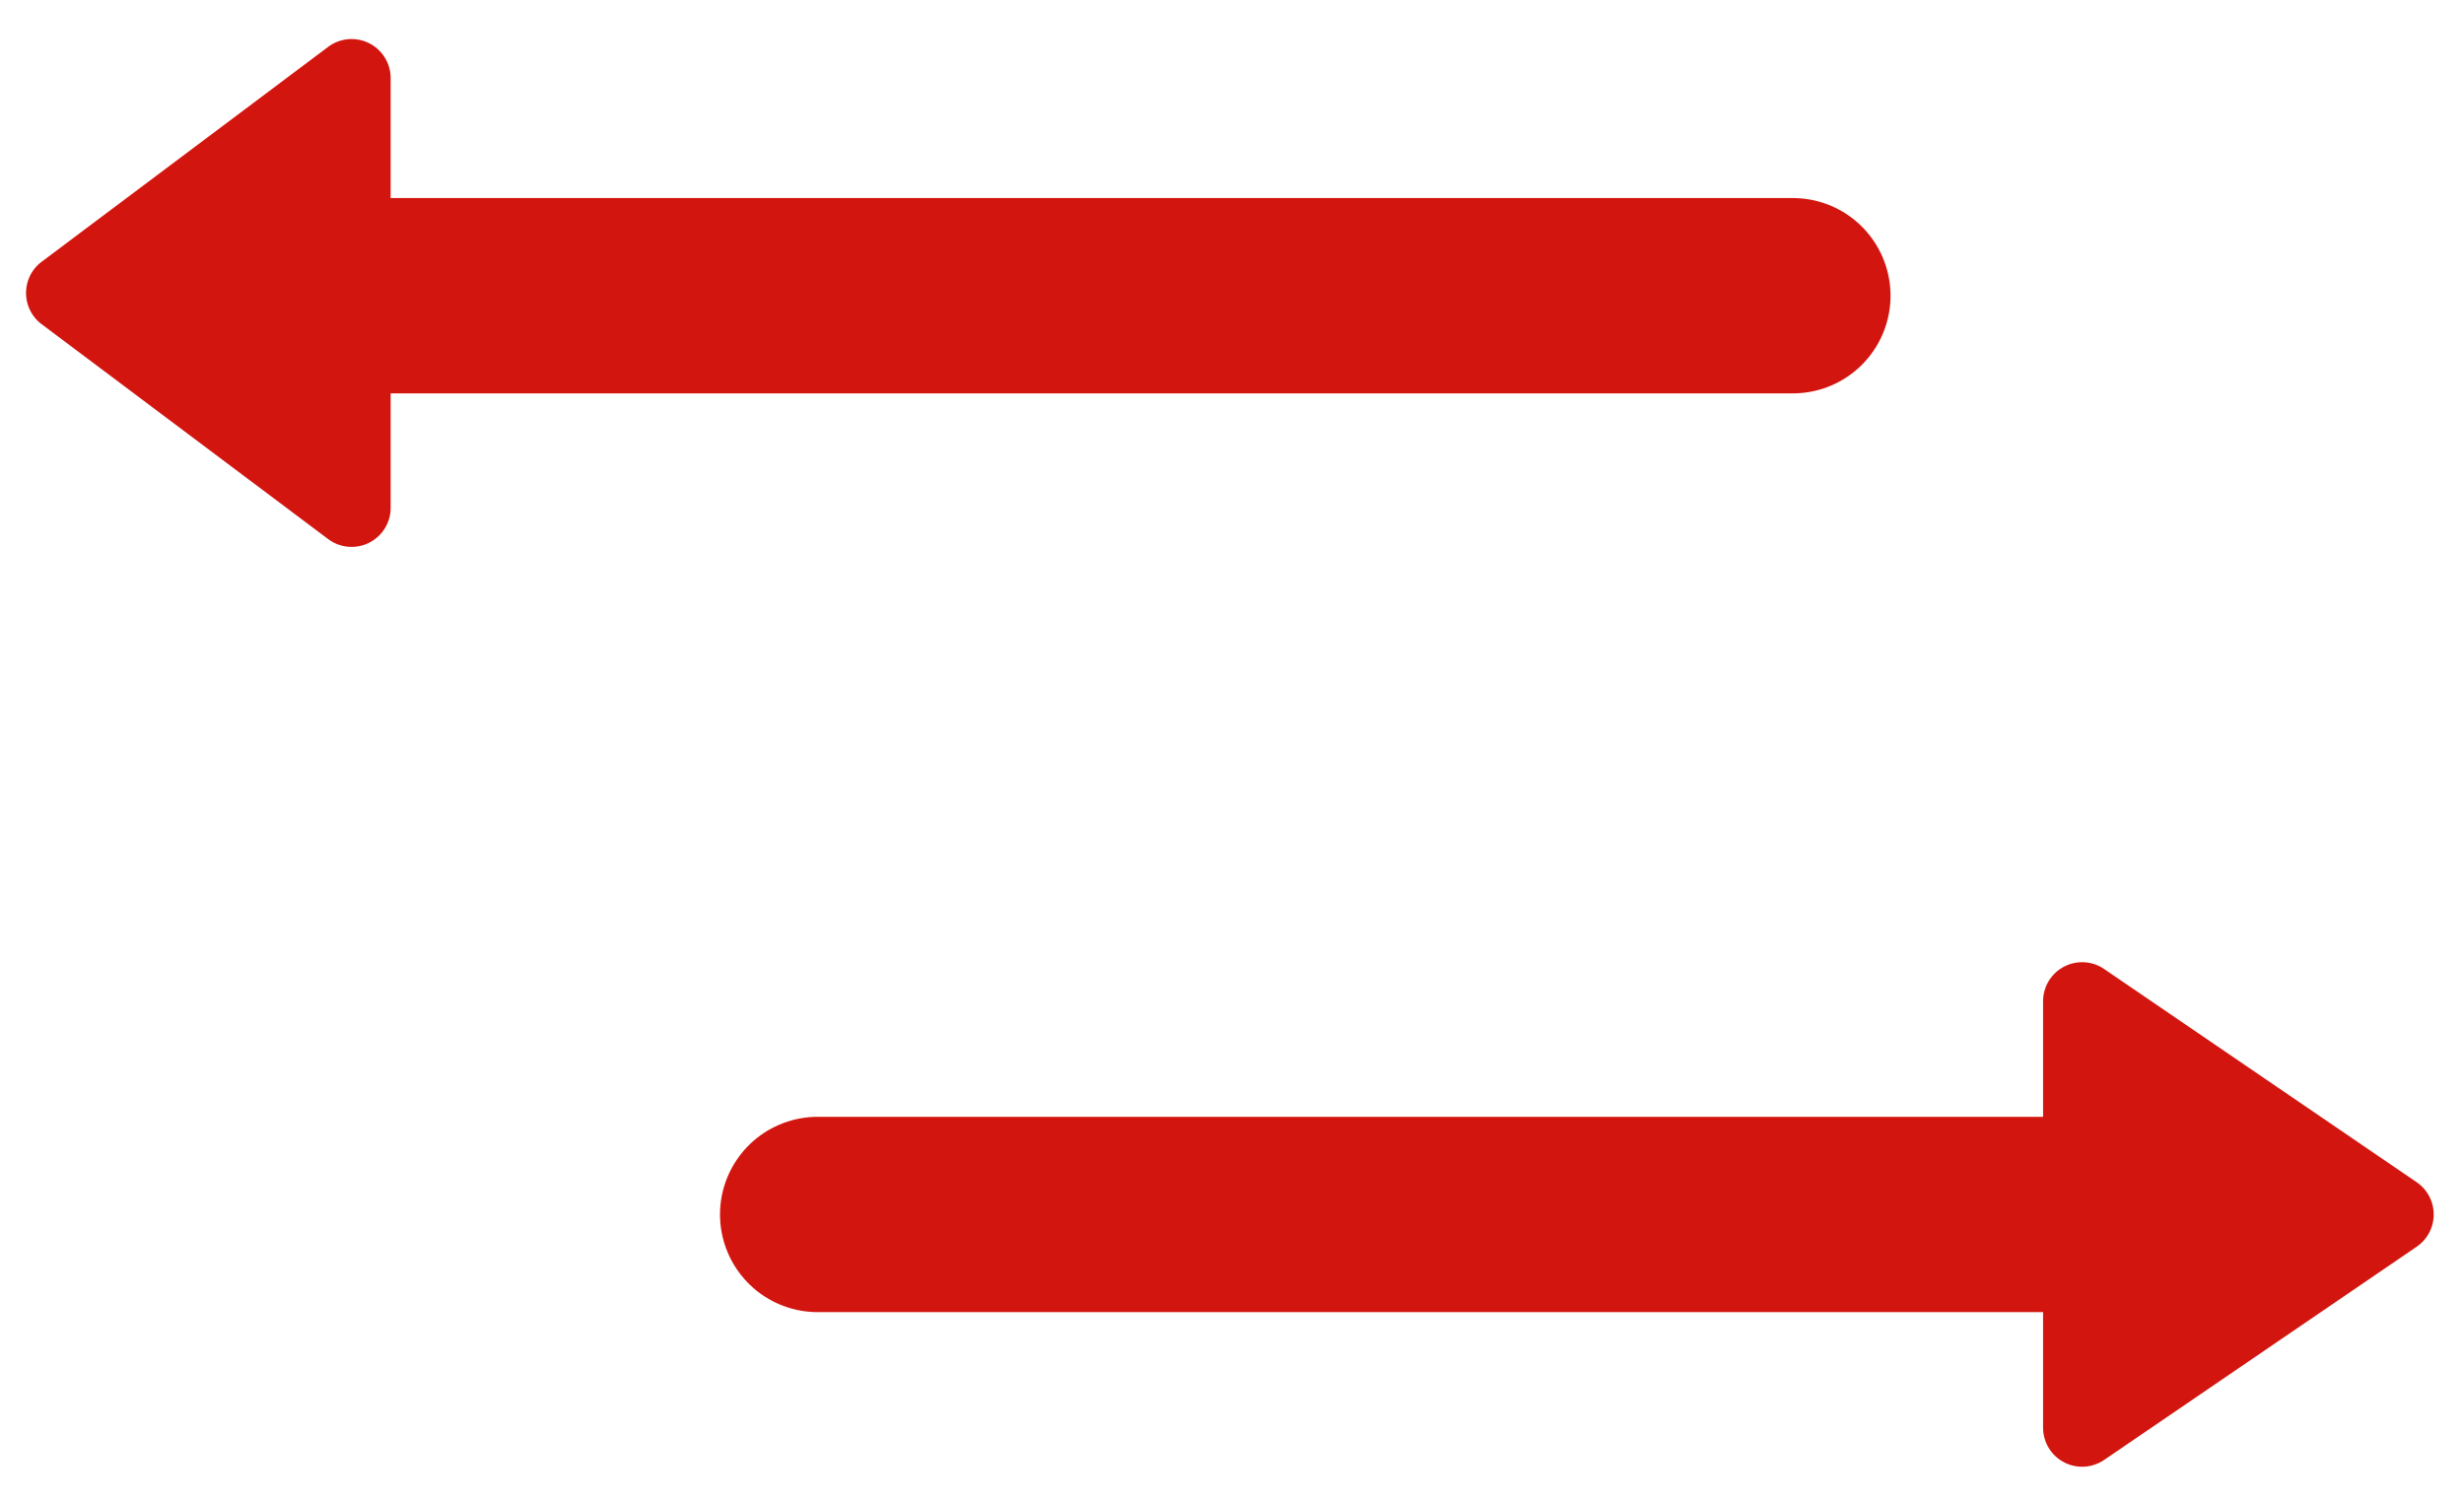 <svg xmlns="http://www.w3.org/2000/svg" width="63.075" height="38.44" viewBox="0 0 63.075 38.44">
  <g id="sign" transform="translate(-0.38 0.22)">
    <g id="グループ_20674" data-name="グループ 20674">
      <line id="線_130" data-name="線 130" x2="37.945" transform="translate(8.33 7.35)" fill="none" stroke="#d3150f" stroke-linecap="round" stroke-width="5"/>
      <path id="多角形_7" data-name="多角形 7" d="M6.7,1.067a1,1,0,0,1,1.6,0L13.8,8.4A1,1,0,0,1,13,10H2a1,1,0,0,1-.8-1.6Z" transform="translate(0.38 14.78) rotate(-90)" fill="#d3150f"/>
    </g>
    <g id="グループ_20675" data-name="グループ 20675" transform="translate(63.455 38.22) rotate(180)">
      <line id="線_130-2" data-name="線 130" x2="33.814" transform="translate(8.33 7.35)" fill="none" stroke="#d3150f" stroke-linecap="round" stroke-width="5"/>
      <path id="多角形_7-2" data-name="多角形 7" d="M6.524,1.212a1,1,0,0,1,1.652,0l5.458,8a1,1,0,0,1-.826,1.563H1.892a1,1,0,0,1-.826-1.563Z" transform="translate(0 14.7) rotate(-90)" fill="#d3150f"/>
    </g>
  </g>
</svg>
